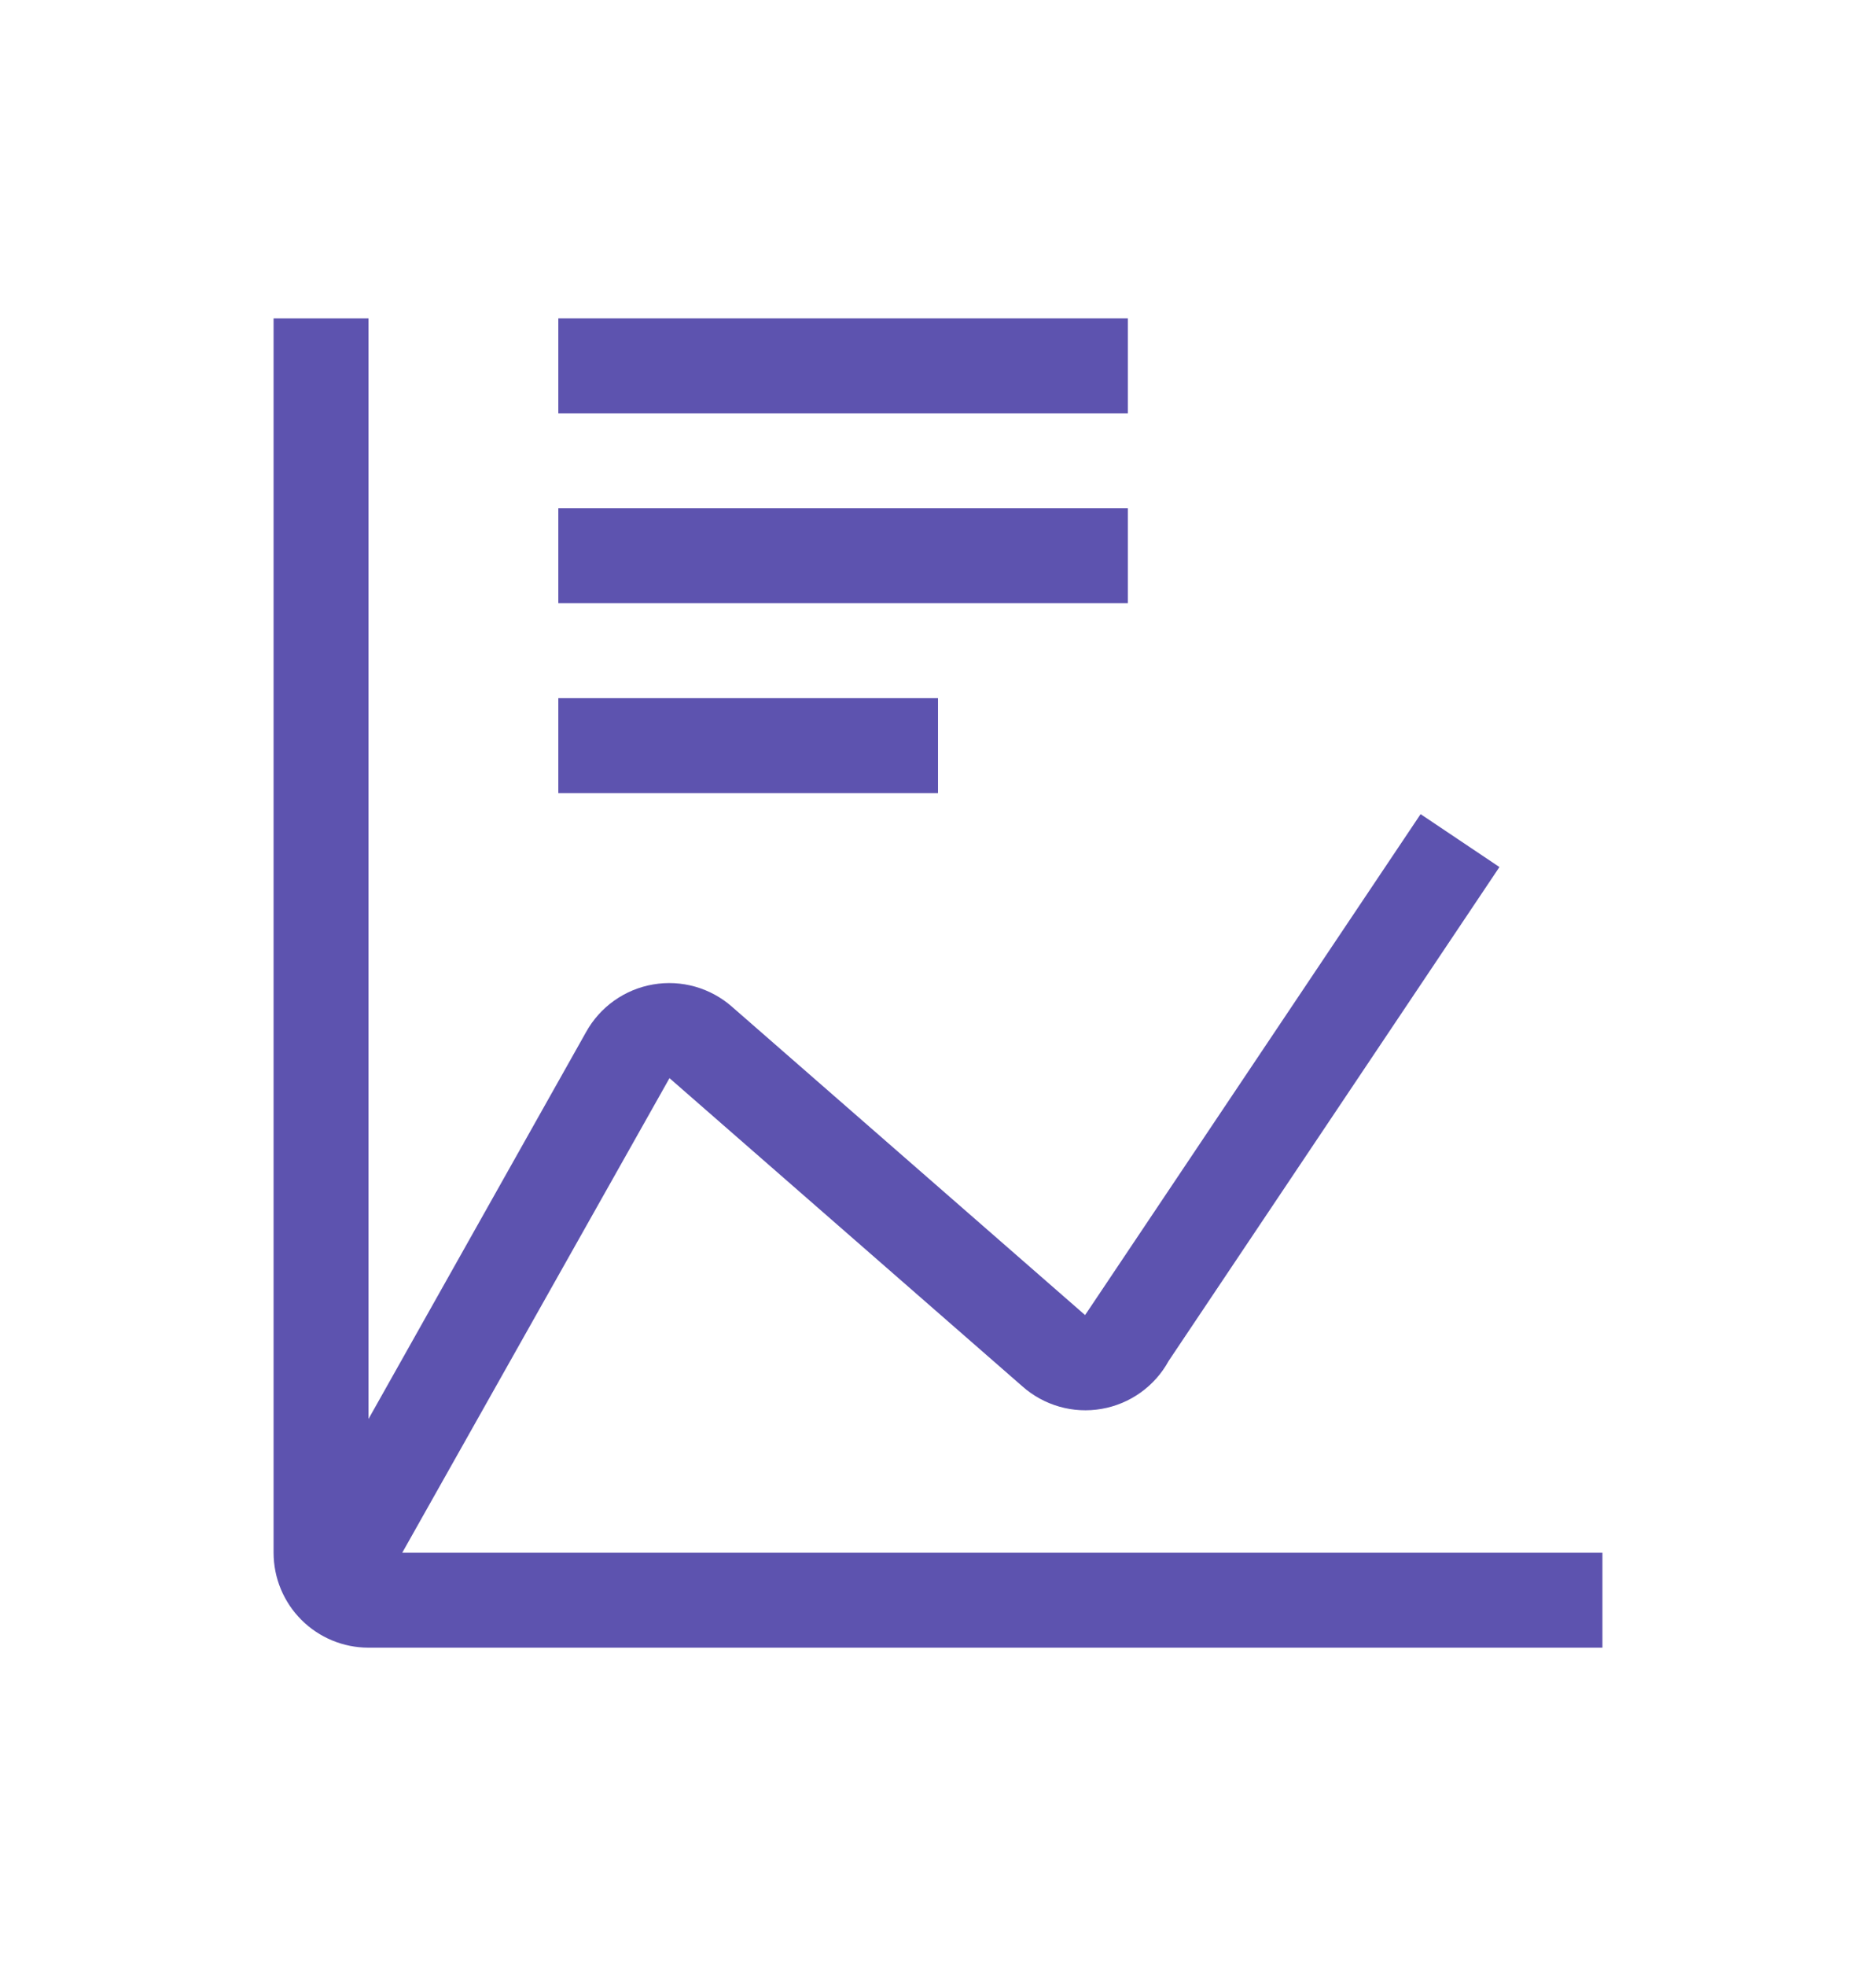 <?xml version="1.0" encoding="UTF-8"?> <svg xmlns="http://www.w3.org/2000/svg" width="84" height="88" viewBox="0 0 84 88" fill="none"><path d="M25 31.25H42V35.5H25V31.25ZM25 22.75H50.5V27H25V22.75ZM25 14.25H50.5V18.5H25V14.25Z" fill="#5D53AF"></path><path d="M18.011 69.5L29.977 48.258L45.774 62.05C46.252 62.475 46.819 62.786 47.434 62.962C48.048 63.137 48.694 63.172 49.324 63.062C49.954 62.953 50.551 62.704 51.071 62.332C51.591 61.96 52.021 61.476 52.328 60.915L67.139 38.809L63.609 36.441L48.734 58.643L48.585 58.862L32.786 45.071C32.309 44.648 31.742 44.339 31.129 44.164C30.516 43.99 29.872 43.956 29.243 44.064C28.615 44.172 28.019 44.42 27.499 44.789C26.98 45.158 26.55 45.639 26.241 46.197L16.5 63.514V14.25H12.25V69.5C12.25 70.627 12.698 71.708 13.495 72.505C14.292 73.302 15.373 73.75 16.5 73.75H71.75V69.5H18.011Z" fill="#5D53AF"></path></svg> 